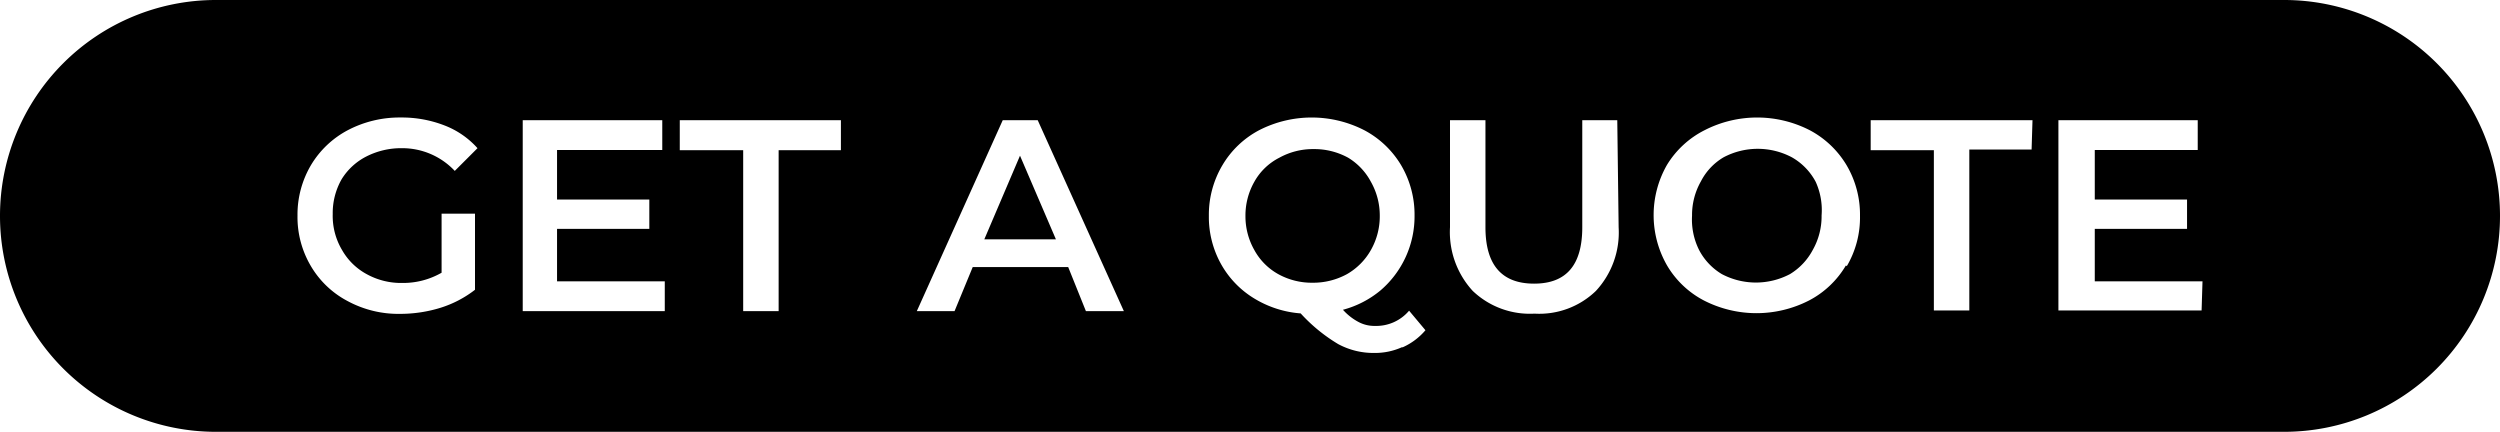 <svg id="Layer_1" data-name="Layer 1" xmlns="http://www.w3.org/2000/svg" width="110" height="19" viewBox="0 0 110 19"><path d="M78.84,6.92a3.21,3.21,0,0,0-3,0,2.61,2.61,0,0,0-1,1.06,3,3,0,0,0-.39,1.51A3,3,0,0,0,74.76,11a2.68,2.68,0,0,0,1,1.06,3.21,3.21,0,0,0,3,0,2.74,2.74,0,0,0,1-1.06,3,3,0,0,0,.39-1.52A3,3,0,0,0,79.89,8,2.68,2.68,0,0,0,78.84,6.92Z"/><path d="M100.5,0H9.5a9.5,9.5,0,0,0,0,19h91a9.5,9.5,0,0,0,0-19ZM15.05,11a2.75,2.75,0,0,0,1.08,1.06,3.13,3.13,0,0,0,1.57.39A3.4,3.4,0,0,0,19.43,12V9.4H20.9v3.35a4.82,4.82,0,0,1-1.51.79,6,6,0,0,1-1.78.27,4.7,4.7,0,0,1-2.31-.56,4.07,4.07,0,0,1-1.62-1.54,4.23,4.23,0,0,1-.59-2.22,4.28,4.28,0,0,1,.59-2.22A4.14,4.14,0,0,1,15.3,5.73a4.9,4.9,0,0,1,2.34-.56,5.17,5.17,0,0,1,1.92.35,3.75,3.75,0,0,1,1.45,1l-1,1a3.17,3.17,0,0,0-2.32-1,3.38,3.38,0,0,0-1.58.37,2.73,2.73,0,0,0-1.08,1,3,3,0,0,0-.39,1.53A2.93,2.93,0,0,0,15.05,11Zm14.2,2.69H23V5.29h6.14V6.6H24.51V8.78h4.06v1.29H24.51v2.31h4.74ZM37,6.61H34.26v7.08H32.7V6.61H29.91V5.29H37Zm10.78,7.08L47,11.75h-4.2L42,13.69H40.34l3.78-8.4h1.54l3.79,8.4Zm13.9,1.59a2.9,2.9,0,0,1-1.22.25,3.27,3.27,0,0,1-1.58-.39,7.3,7.3,0,0,1-1.65-1.35,4.58,4.58,0,0,1-2.08-.68,4.11,4.11,0,0,1-1.44-1.52,4.25,4.25,0,0,1-.52-2.1,4.27,4.27,0,0,1,.59-2.21,4.1,4.1,0,0,1,1.62-1.55,5.07,5.07,0,0,1,4.63,0,4.14,4.14,0,0,1,1.62,1.54,4.28,4.28,0,0,1,.59,2.22,4.29,4.29,0,0,1-1.5,3.29,4.32,4.32,0,0,1-1.65.85,2.46,2.46,0,0,0,.69.54,1.47,1.47,0,0,0,.72.17A1.89,1.89,0,0,0,62,13.67l.72.86A2.83,2.83,0,0,1,61.72,15.28ZM71.22,10a3.78,3.78,0,0,1-1,2.8,3.58,3.58,0,0,1-2.7,1,3.64,3.64,0,0,1-2.72-1,3.82,3.82,0,0,1-1-2.8V5.29h1.56V10c0,1.65.71,2.48,2.14,2.48s2.12-.83,2.12-2.48V5.29h1.54Zm10,1.68a4.07,4.07,0,0,1-1.62,1.54,5.07,5.07,0,0,1-4.63,0,4.07,4.07,0,0,1-1.62-1.54,4.45,4.45,0,0,1,0-4.43A4.1,4.1,0,0,1,75,5.73a5.07,5.07,0,0,1,4.63,0,4.14,4.14,0,0,1,1.62,1.54,4.28,4.28,0,0,1,.59,2.22A4.23,4.23,0,0,1,81.26,11.71Zm8.17-5.1H86.65v7.08H85.09V6.61H82.31V5.29h7.12Zm7.48,7.08h-6.3V5.29h6.13V6.6H92.17V8.78h4.06v1.29H92.17v2.31h4.74Z"/><polygon points="43.31 10.53 46.46 10.53 44.88 6.85 43.31 10.53"/><path d="M60.32,11a3,3,0,0,0,.39-1.52A3,3,0,0,0,60.32,8a2.74,2.74,0,0,0-1-1.06,3.09,3.09,0,0,0-1.52-.38,3.05,3.05,0,0,0-1.51.38A2.61,2.61,0,0,0,55.19,8a3,3,0,0,0-.39,1.51A3,3,0,0,0,55.19,11a2.68,2.68,0,0,0,1.05,1.06,3.05,3.05,0,0,0,1.51.38,3.09,3.09,0,0,0,1.52-.38A2.81,2.81,0,0,0,60.32,11Z"/></svg>
